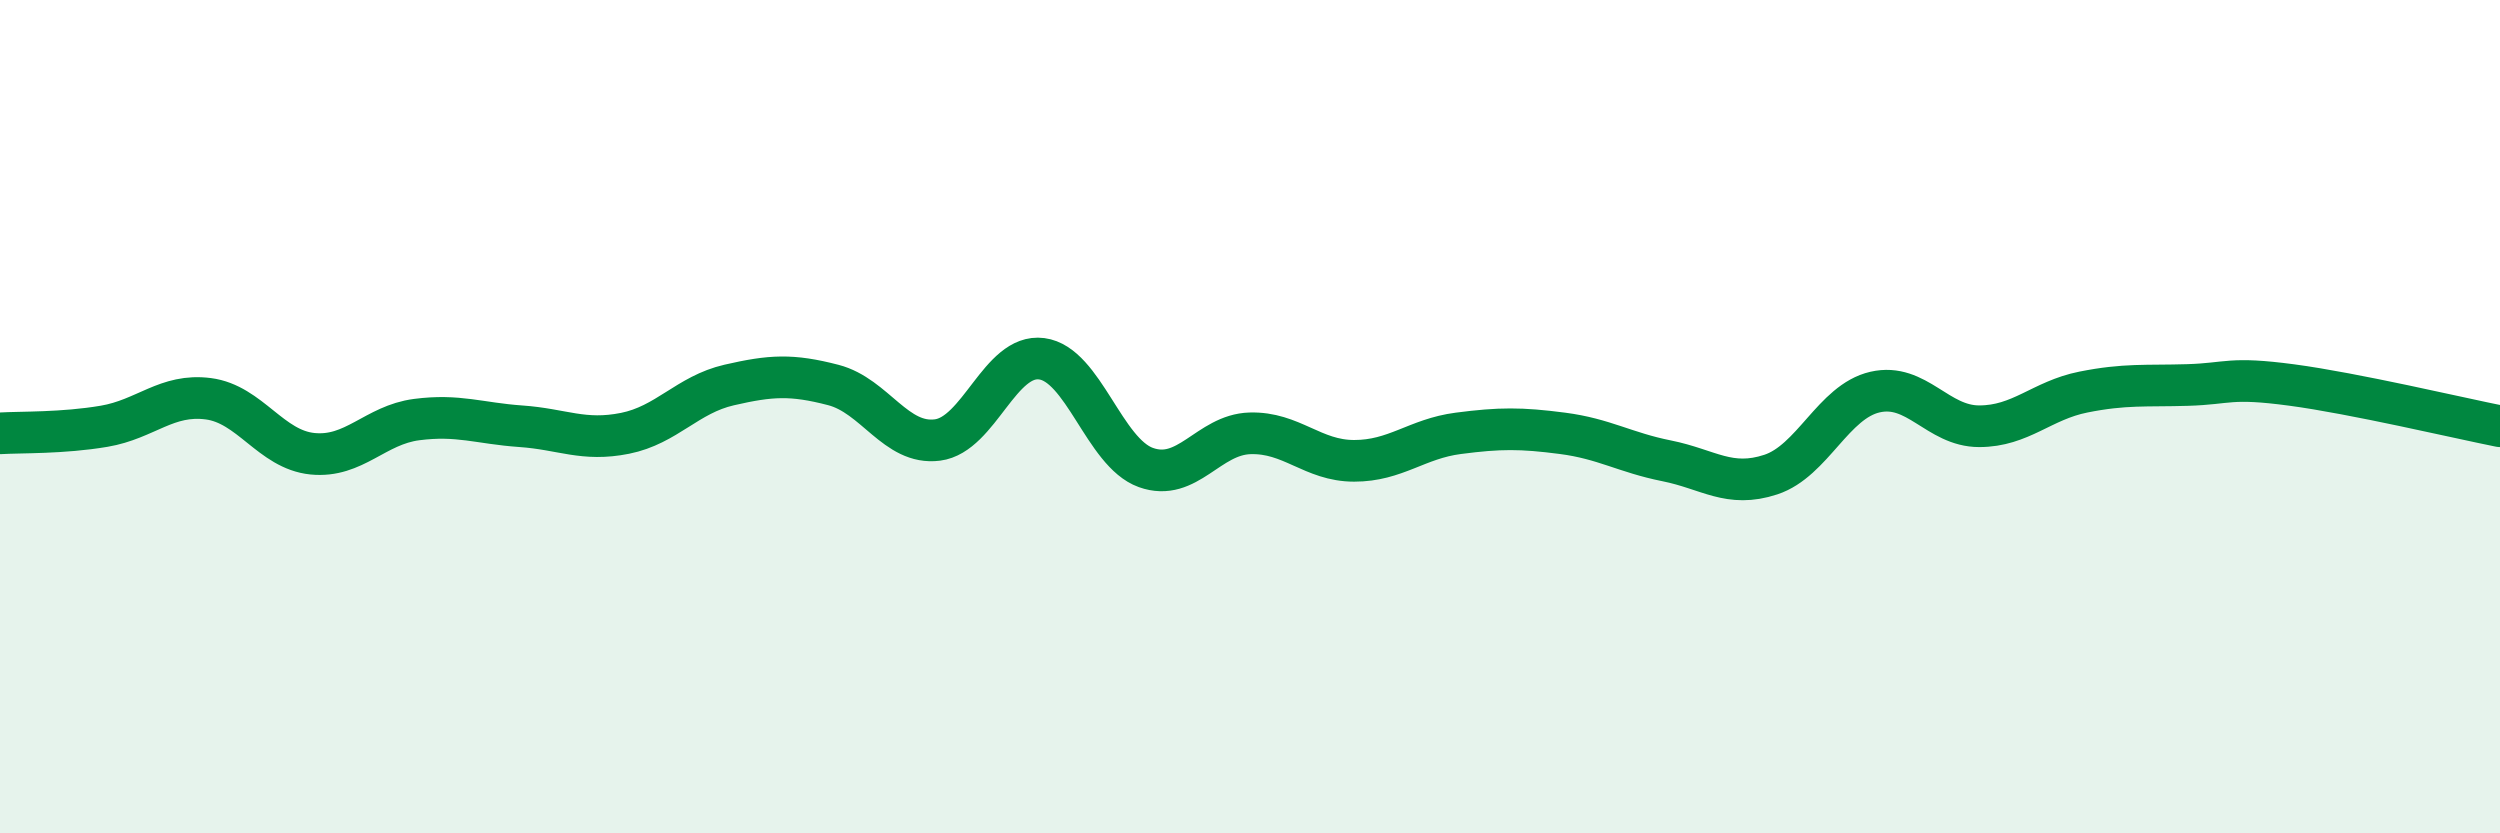 
    <svg width="60" height="20" viewBox="0 0 60 20" xmlns="http://www.w3.org/2000/svg">
      <path
        d="M 0,10.4 C 0.5,10.37 1.5,10.4 2.5,10.23 C 3.5,10.06 4,9.44 5,9.57 C 6,9.7 6.5,10.79 7.5,10.89 C 8.5,10.99 9,10.2 10,10.07 C 11,9.94 11.5,10.16 12.5,10.23 C 13.5,10.3 14,10.6 15,10.4 C 16,10.2 16.5,9.47 17.5,9.24 C 18.5,9.01 19,8.98 20,9.24 C 21,9.5 21.5,10.69 22.5,10.56 C 23.5,10.43 24,8.48 25,8.61 C 26,8.74 26.5,10.86 27.5,11.22 C 28.5,11.58 29,10.43 30,10.4 C 31,10.37 31.5,11.06 32.5,11.06 C 33.5,11.06 34,10.53 35,10.4 C 36,10.27 36.5,10.27 37.5,10.4 C 38.5,10.53 39,10.86 40,11.06 C 41,11.26 41.5,11.72 42.5,11.39 C 43.5,11.06 44,9.64 45,9.41 C 46,9.18 46.5,10.23 47.5,10.23 C 48.5,10.23 49,9.61 50,9.41 C 51,9.21 51.5,9.27 52.5,9.24 C 53.5,9.21 53.5,9.04 55,9.24 C 56.5,9.44 59,10.03 60,10.23L60 20L0 20Z"
        fill="#008740"
        opacity="0.1"
        stroke-linecap="round"
        stroke-linejoin="round"
      />
      <path
        d="M 0,10.4 C 0.5,10.37 1.5,10.4 2.5,10.23 C 3.5,10.06 4,9.44 5,9.57 C 6,9.7 6.5,10.79 7.5,10.89 C 8.5,10.99 9,10.2 10,10.07 C 11,9.94 11.5,10.16 12.5,10.23 C 13.5,10.3 14,10.6 15,10.4 C 16,10.2 16.5,9.47 17.5,9.24 C 18.5,9.01 19,8.98 20,9.24 C 21,9.5 21.5,10.69 22.5,10.56 C 23.5,10.43 24,8.48 25,8.61 C 26,8.74 26.5,10.86 27.5,11.22 C 28.5,11.58 29,10.43 30,10.4 C 31,10.37 31.5,11.06 32.5,11.06 C 33.5,11.06 34,10.53 35,10.4 C 36,10.27 36.5,10.27 37.5,10.4 C 38.5,10.53 39,10.86 40,11.06 C 41,11.26 41.5,11.72 42.5,11.39 C 43.5,11.06 44,9.64 45,9.41 C 46,9.18 46.5,10.23 47.5,10.23 C 48.5,10.23 49,9.61 50,9.41 C 51,9.21 51.5,9.27 52.5,9.24 C 53.5,9.21 53.5,9.04 55,9.24 C 56.5,9.44 59,10.03 60,10.23"
        stroke="#008740"
        stroke-width="1"
        fill="none"
        stroke-linecap="round"
        stroke-linejoin="round"
      />
    </svg>
  